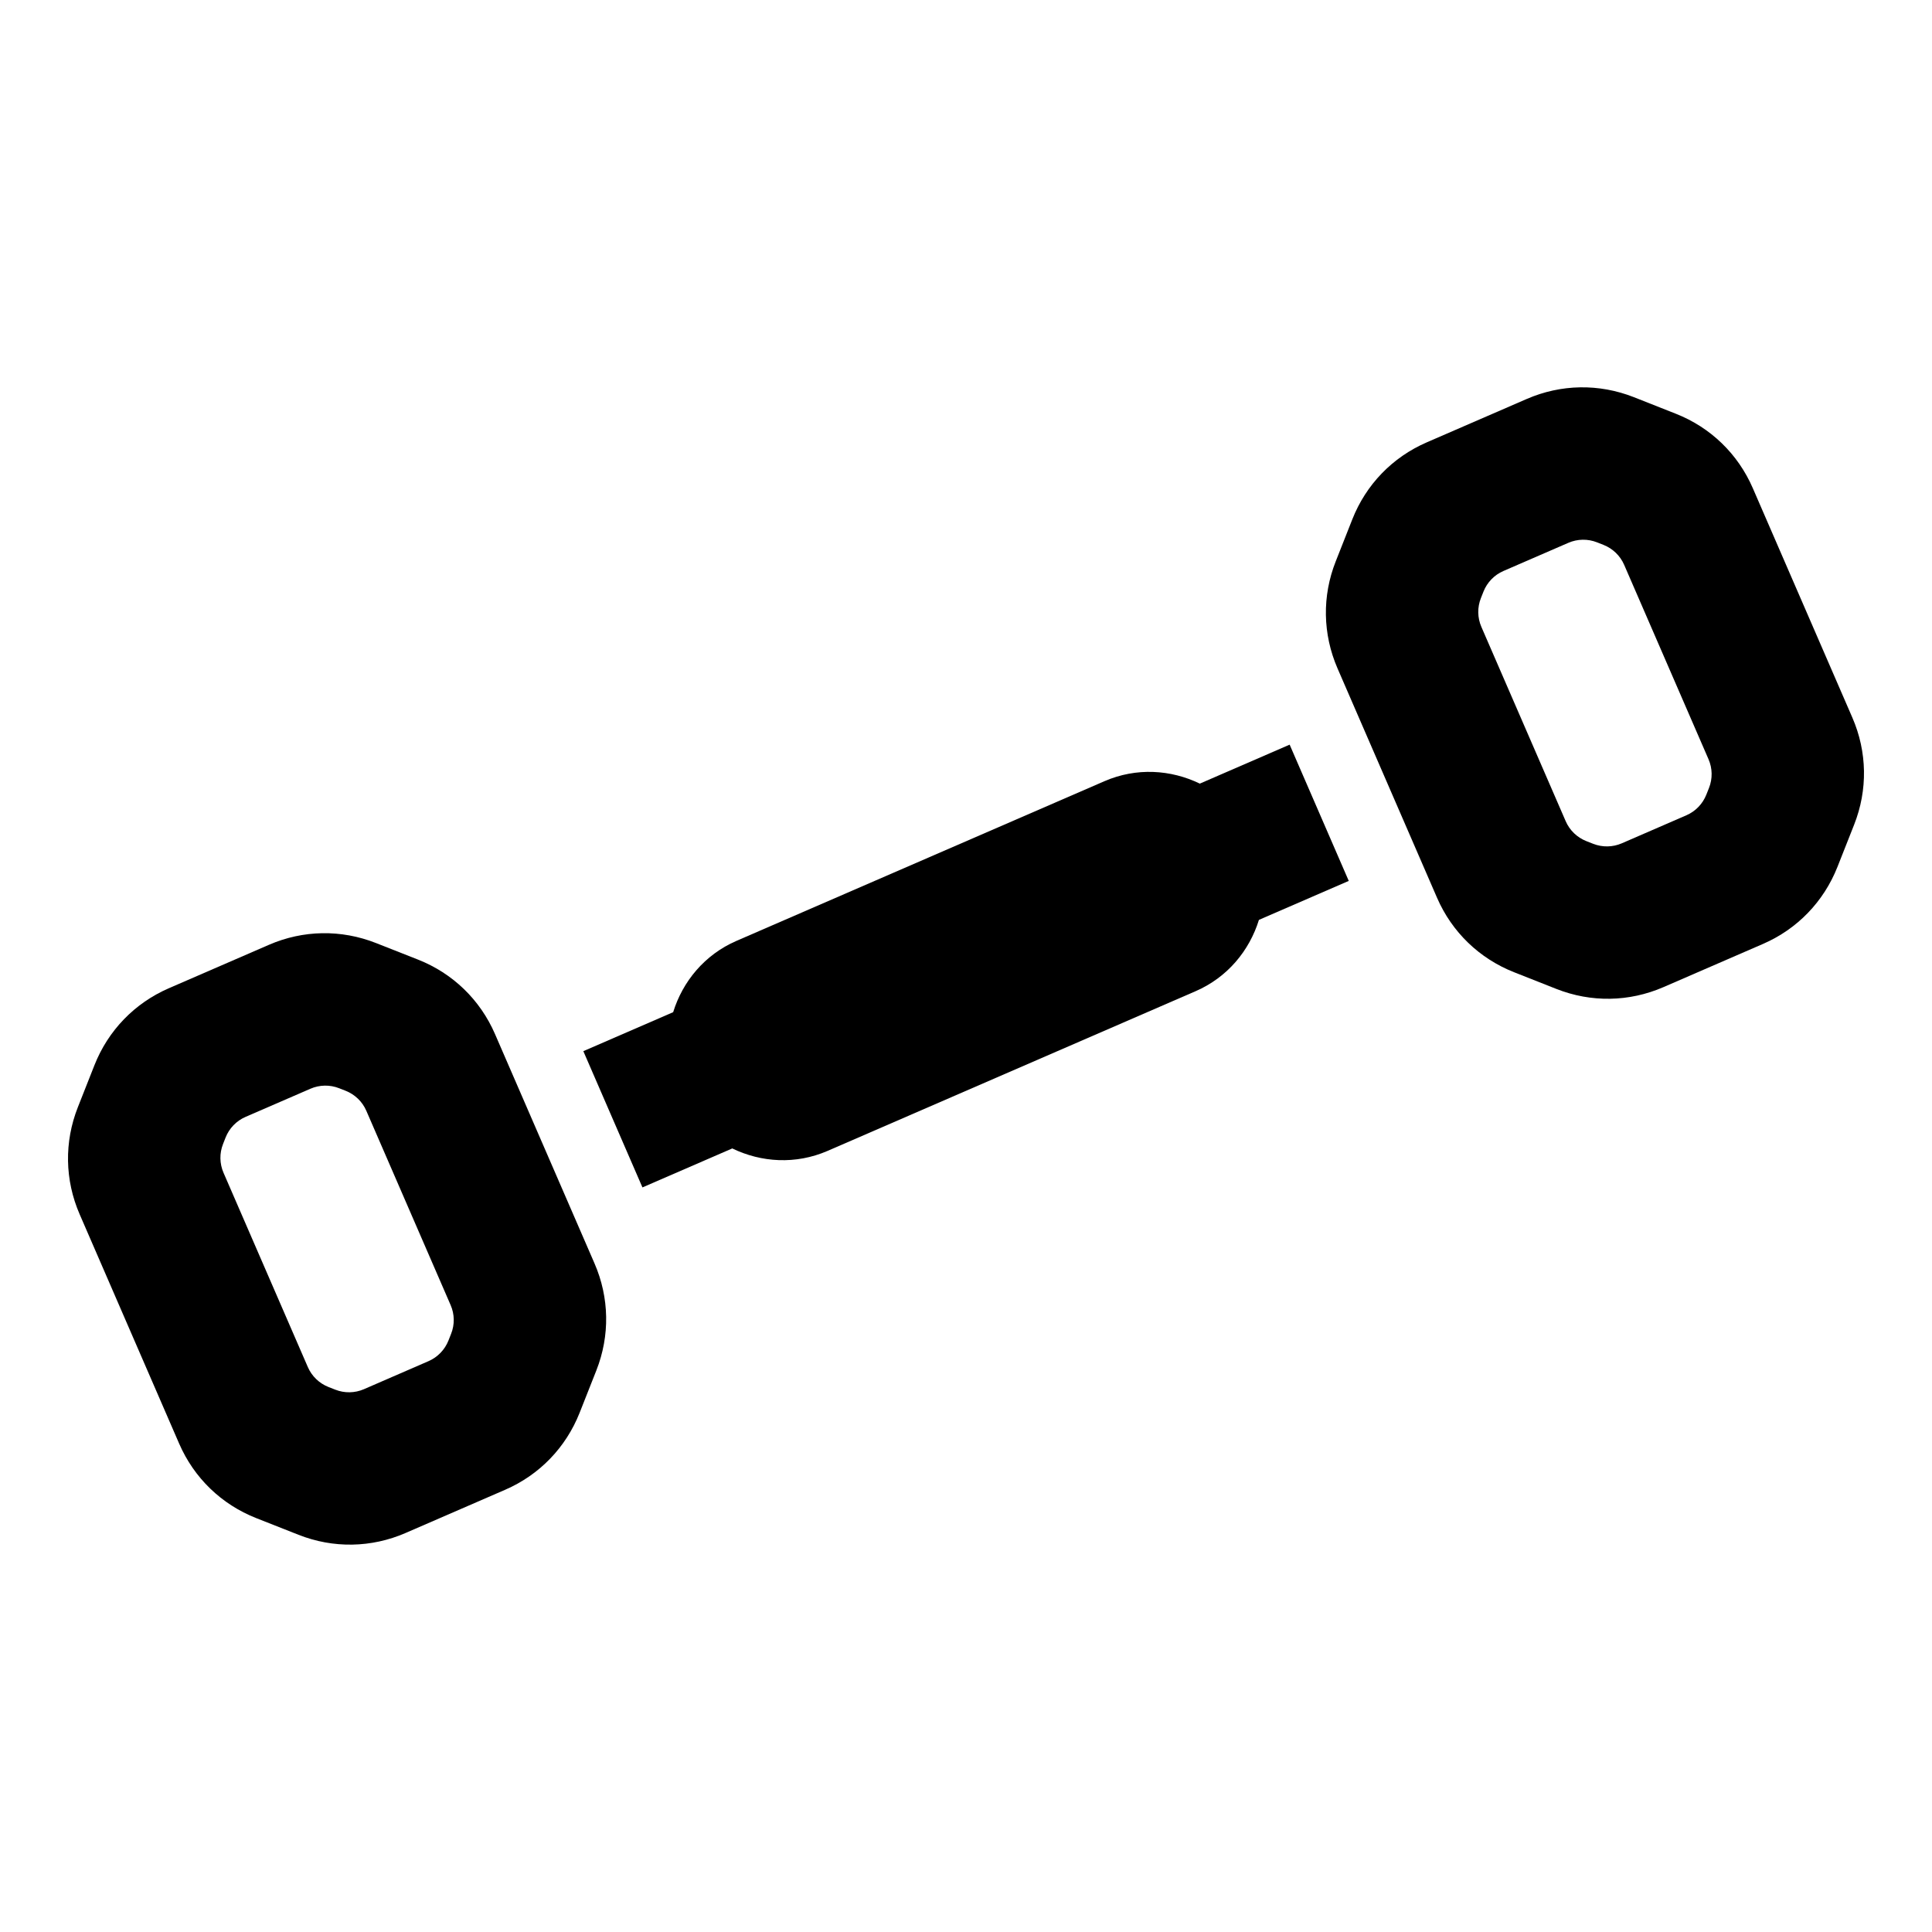 <?xml version="1.0" encoding="UTF-8"?>
<!-- Uploaded to: ICON Repo, www.svgrepo.com, Generator: ICON Repo Mixer Tools -->
<svg fill="#000000" width="800px" height="800px" version="1.1" viewBox="144 144 512 512" xmlns="http://www.w3.org/2000/svg">
 <g>
  <path d="m243.63 393.91c-9.219-3.629-19.293-3.465-28.371 0.48l-26.504 11.5c-9.086 3.945-16.09 11.195-19.727 20.402l-4.394 11.125c-3.637 9.211-3.473 19.293 0.473 28.379l26.371 60.781c3.945 9.086 11.188 16.09 20.414 19.734l11.219 4.426c9.219 3.637 19.285 3.465 28.371-0.48l26.387-11.453c9.078-3.938 16.082-11.18 19.734-20.402l4.434-11.219c3.629-9.211 3.457-19.293-0.488-28.371l-26.371-60.781c-3.945-9.094-11.203-16.105-20.402-19.727zm19.922 103.55-0.707 1.793c-0.969 2.449-2.867 4.418-5.281 5.465l-17.113 7.43c-2.418 1.047-5.148 1.094-7.606 0.125l-1.801-0.707c-2.449-0.969-4.418-2.867-5.465-5.281l-22.348-51.5c-1.047-2.418-1.094-5.148-0.125-7.606l0.676-1.723c0.969-2.449 2.867-4.418 5.281-5.465l17.215-7.469c2.418-1.047 5.156-1.094 7.606-0.125l1.723 0.676c2.449 0.969 4.418 2.867 5.465 5.281l22.348 51.508c1.055 2.41 1.102 5.152 0.133 7.598z"/>
  <path d="m588.12 253.65-11.141-4.402c-9.219-3.629-19.293-3.465-28.371 0.48l-26.504 11.5c-9.094 3.945-16.098 11.195-19.727 20.402l-4.383 11.109c-3.652 9.219-3.481 19.301 0.465 28.395l26.371 60.781c3.945 9.094 11.195 16.09 20.414 19.734l11.203 4.426c9.211 3.637 19.285 3.473 28.379-0.473l26.387-11.453c9.078-3.938 16.074-11.18 19.727-20.402l4.426-11.203c3.637-9.211 3.473-19.293-0.48-28.387l-26.371-60.781c-3.941-9.09-11.191-16.098-20.395-19.727zm8.785 99.156-0.707 1.785c-0.969 2.449-2.867 4.418-5.281 5.465l-17.121 7.43c-2.418 1.047-5.148 1.094-7.606 0.125l-1.801-0.707c-2.449-0.969-4.418-2.867-5.465-5.281l-22.348-51.5c-1.047-2.418-1.094-5.148-0.125-7.606l0.684-1.73c0.969-2.449 2.867-4.418 5.281-5.465l17.215-7.469c2.418-1.047 5.148-1.094 7.606-0.125l1.715 0.676c2.449 0.969 4.418 2.867 5.465 5.281l22.355 51.516c1.055 2.418 1.102 5.152 0.133 7.606z"/>
  <path d="m485.77 341.34-23.805 10.328c-7.676-3.723-16.816-4.312-25.254-0.652l-97.543 42.328c-8.438 3.66-14.25 10.746-16.773 18.895l-23.805 10.328 15.664 36.109 23.805-10.328c7.676 3.723 16.816 4.312 25.254 0.652l97.543-42.328c8.438-3.66 14.25-10.746 16.773-18.895l23.805-10.328z"/>
 </g>
</svg>
